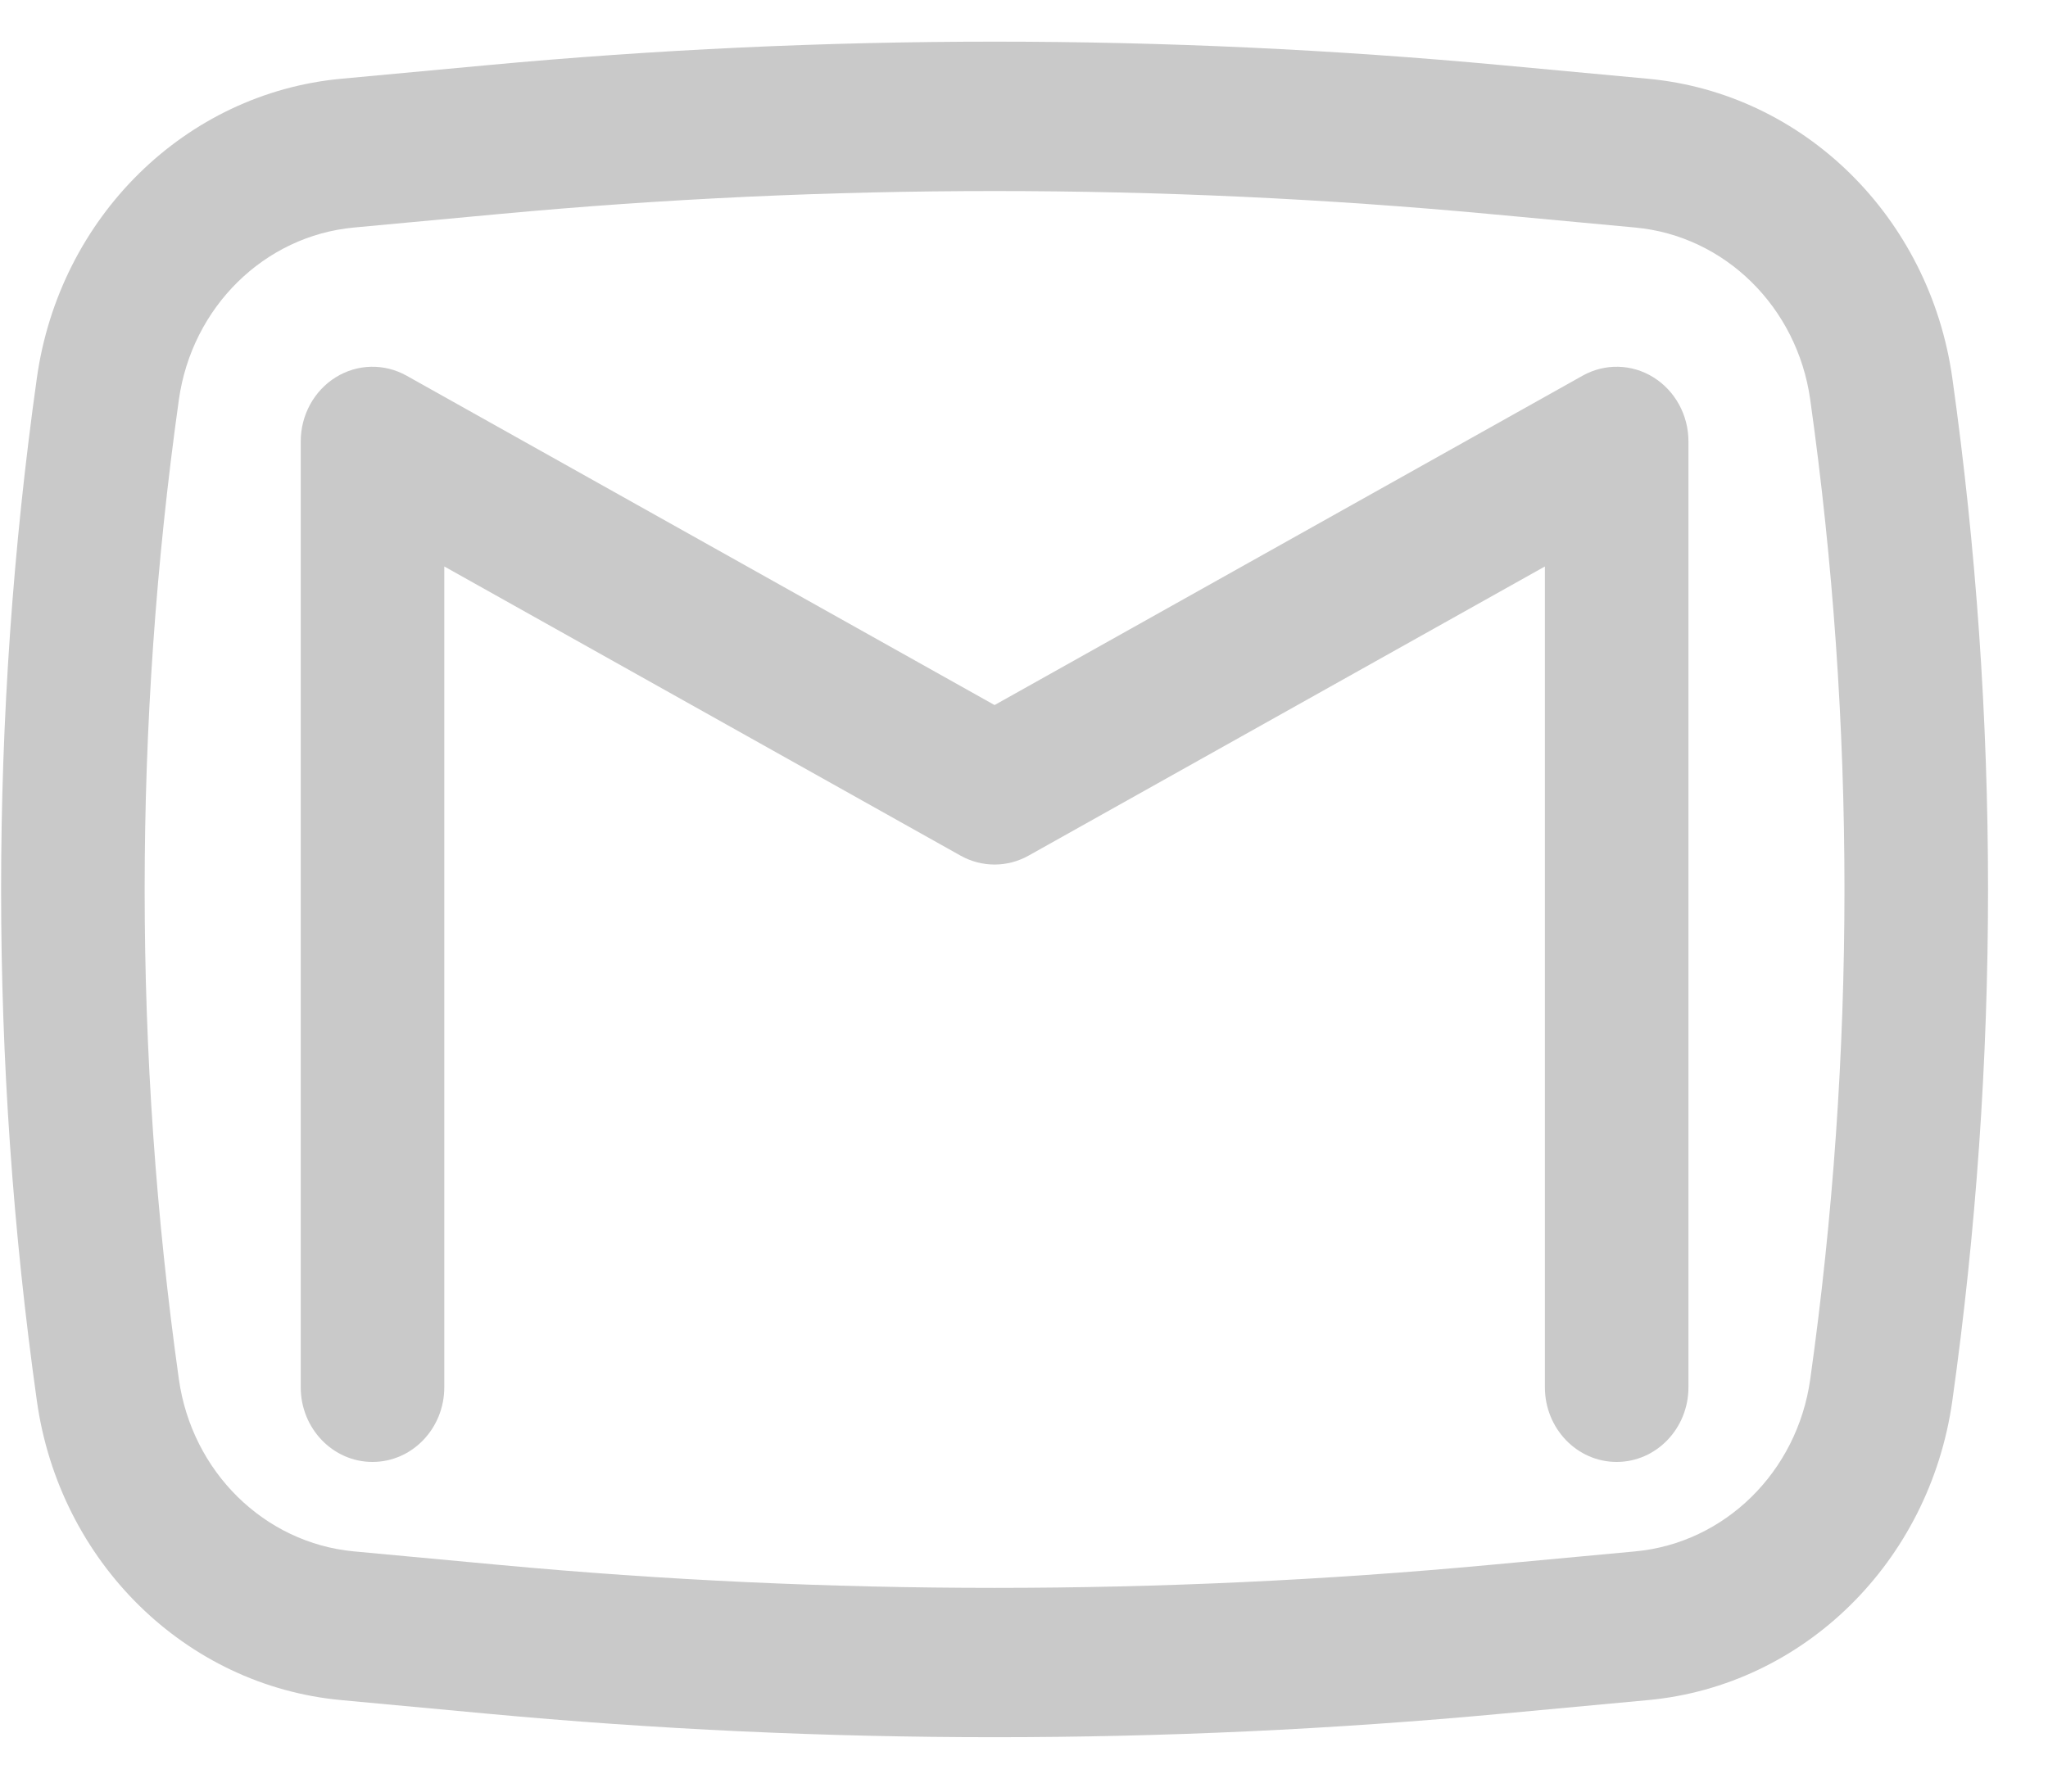 <svg width="32" height="28" viewBox="0 0 32 28" fill="none" xmlns="http://www.w3.org/2000/svg">
<path d="M6.352 5.871C6.004 5.677 5.584 5.686 5.245 5.897C4.906 6.108 4.699 6.488 4.699 6.899V21.681C4.699 22.325 5.201 22.848 5.82 22.848C6.44 22.848 6.942 22.325 6.942 21.681V8.853L15.008 13.372C15.34 13.558 15.74 13.558 16.072 13.372L24.139 8.853V21.681C24.139 22.325 24.641 22.848 25.26 22.848C25.88 22.848 26.382 22.325 26.382 21.681V6.899C26.382 6.488 26.174 6.108 25.835 5.897C25.496 5.686 25.076 5.677 24.729 5.871L15.54 11.019L6.352 5.871Z" fill="#C9C9C9"/>
<path fill-rule="evenodd" clip-rule="evenodd" d="M23.482 1.02C18.198 0.528 12.883 0.528 7.599 1.02L5.33 1.231C2.896 1.458 0.929 3.392 0.576 5.908C-0.169 11.208 -0.169 16.593 0.576 21.893C0.929 24.409 2.896 26.344 5.33 26.57L7.599 26.781C12.883 27.273 18.198 27.273 23.482 26.781L25.751 26.57C28.184 26.344 30.151 24.409 30.505 21.893C31.249 16.593 31.249 11.208 30.505 5.908C30.151 3.392 28.184 1.458 25.751 1.231L23.482 1.02ZM7.799 3.345C12.949 2.866 18.131 2.866 23.282 3.345L25.551 3.556C26.951 3.686 28.082 4.799 28.285 6.246C28.998 11.322 28.998 16.479 28.285 21.556C28.082 23.003 26.951 24.115 25.551 24.246L23.282 24.457C18.131 24.936 12.949 24.936 7.799 24.457L5.53 24.246C4.13 24.115 2.999 23.003 2.795 21.556C2.082 16.479 2.082 11.322 2.795 6.246C2.999 4.799 4.13 3.686 5.53 3.556L7.799 3.345Z" fill="#C9C9C9"/>
</svg>
